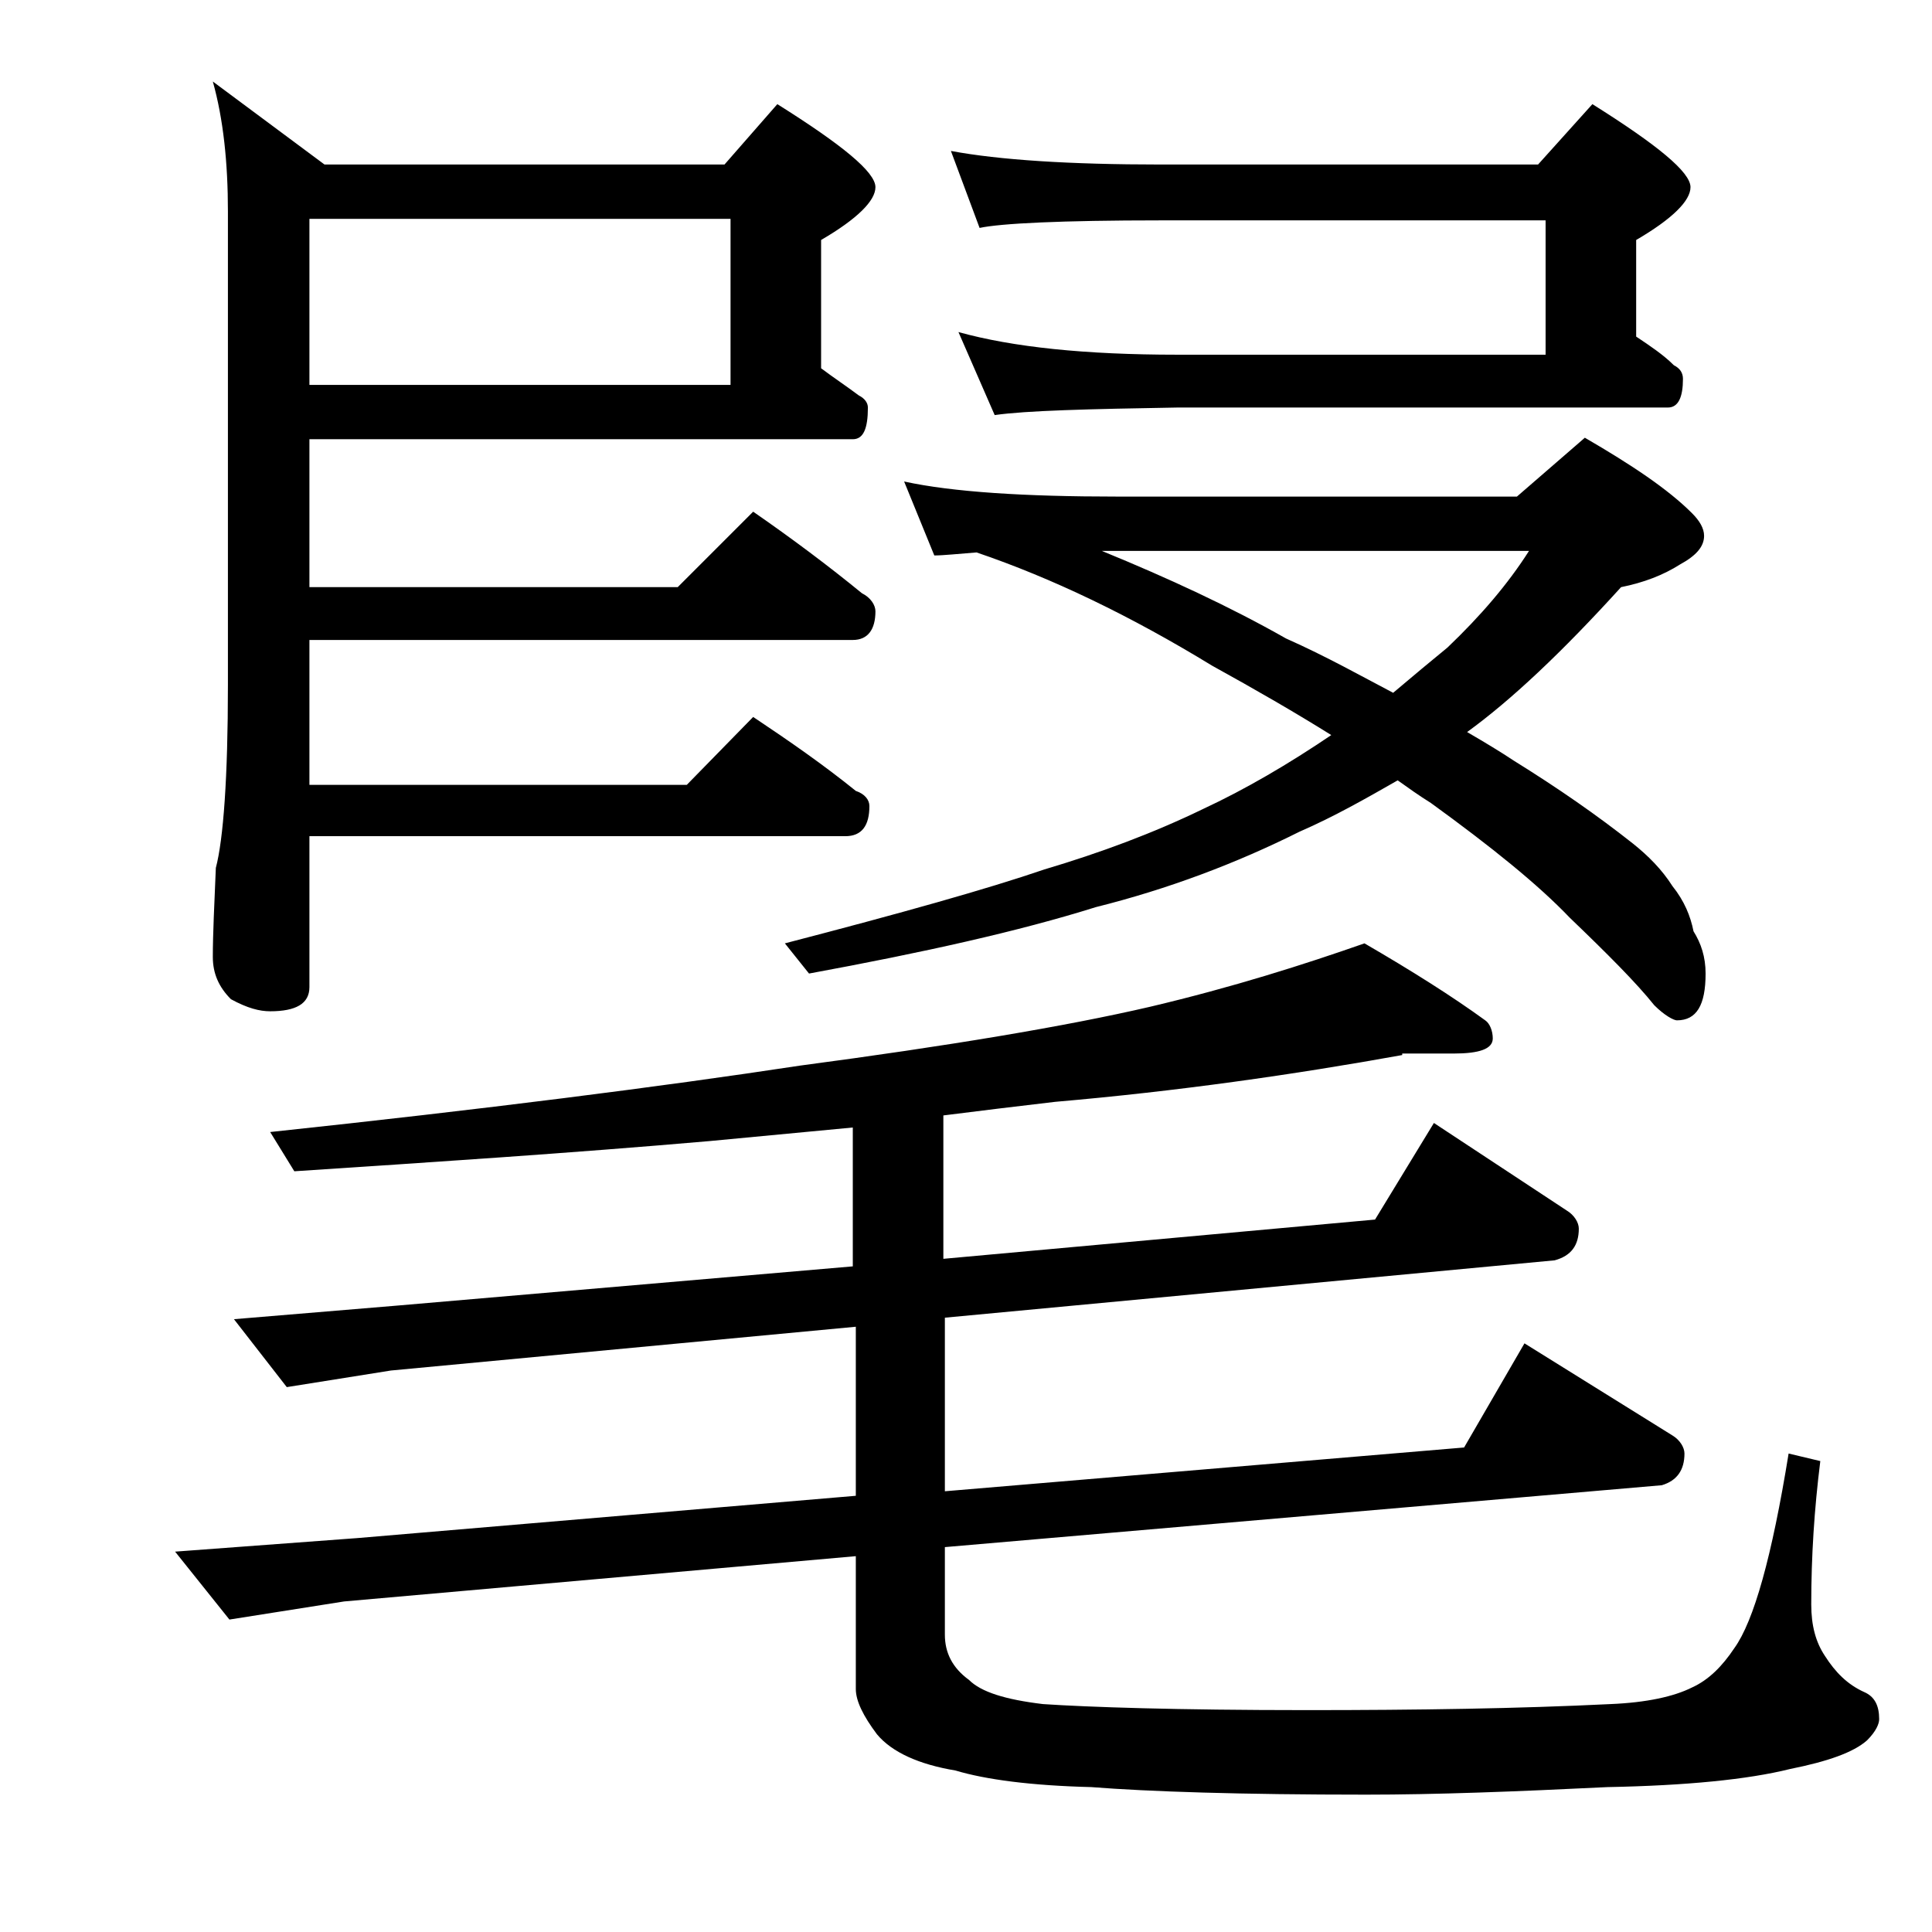 <?xml version="1.0" encoding="utf-8"?>
<!-- Generator: Adobe Illustrator 18.0.0, SVG Export Plug-In . SVG Version: 6.00 Build 0)  -->
<!DOCTYPE svg PUBLIC "-//W3C//DTD SVG 1.1//EN" "http://www.w3.org/Graphics/SVG/1.1/DTD/svg11.dtd">
<svg version="1.1" id="Layer_1" xmlns="http://www.w3.org/2000/svg" xmlns:xlink="http://www.w3.org/1999/xlink" x="0px" y="0px"
	 viewBox="0 0 128 128" enable-background="new 0 0 128 128" xml:space="preserve">
<path d="M92.9,69.9c-7.2,1.3-14.9,2.4-23,3.1c-2.6,0.3-5,0.6-7.4,0.9v9.5l28.6-2.6l3.9-6.4l8.8,5.8c0.5,0.3,0.8,0.8,0.8,1.2
	c0,1.1-0.5,1.8-1.6,2.1l-40.4,3.8v11.5l34.4-2.9L101,89l9.8,6.1c0.5,0.3,0.8,0.8,0.8,1.2c0,1.1-0.5,1.8-1.5,2.1l-47.5,4.1v5.8
	c0,1.2,0.5,2.2,1.6,3c0.8,0.8,2.4,1.3,4.9,1.6c3,0.2,8.8,0.4,17.5,0.4c7.3,0,14-0.1,20.1-0.4c2.4-0.1,4.2-0.5,5.4-1.1
	c1.1-0.5,2-1.4,2.8-2.6c1.3-1.8,2.5-6.1,3.6-12.9l2.1,0.5c-0.4,3.2-0.6,6.3-0.6,9.5c0,1.4,0.3,2.5,0.9,3.4c0.7,1.1,1.5,1.9,2.6,2.4
	c0.7,0.3,1,0.9,1,1.8c0,0.3-0.2,0.8-0.8,1.4c-0.9,0.8-2.6,1.4-5.1,1.9c-2.8,0.7-6.9,1.1-12.1,1.2c-6.1,0.3-11.4,0.5-16,0.5
	c-8.3,0-14.4-0.2-18.2-0.5c-4-0.1-7-0.5-9-1.1c-2.4-0.4-4.2-1.2-5.2-2.4c-0.9-1.2-1.4-2.2-1.4-3v-8.8l-33.9,3l-7.6,1.2l-3.6-4.5
	l12.1-0.9l33-2.8V87.9l-30.8,2.9L19,91.9l-3.5-4.5l10.8-0.9l30.2-2.6v-9.2c-3.2,0.3-6.3,0.6-9.5,0.9c-9.2,0.8-18.4,1.4-27.5,2
	l-1.6-2.6C32,73.5,43.8,72,53,70.6c9.8-1.3,17.6-2.6,23.2-3.9c5.5-1.3,10.2-2.8,14.2-4.2c3.1,1.8,5.8,3.5,8,5.1
	c0.3,0.2,0.5,0.7,0.5,1.2c0,0.7-0.9,1-2.6,1H92.9z M20.5,29v9.9h24.4l5-5c2.6,1.8,5,3.6,7.2,5.4c0.6,0.3,0.9,0.8,0.9,1.2
	c0,1.2-0.5,1.9-1.5,1.9h-36V52h25l4.4-4.5c2.4,1.6,4.7,3.2,6.8,4.9c0.6,0.2,0.9,0.6,0.9,1c0,1.3-0.5,2-1.6,2H20.5v10
	c0,1.1-0.9,1.6-2.6,1.6c-0.7,0-1.5-0.2-2.6-0.8c-0.8-0.8-1.2-1.7-1.2-2.8c0-1.5,0.1-3.5,0.2-5.9c0.5-1.9,0.8-6,0.8-12.1V14
	c0-3.2-0.3-6.1-1-8.6l7.4,5.5H48l3.5-4c4.3,2.7,6.5,4.5,6.5,5.5c0,0.9-1.2,2.1-3.6,3.5v8.5c0.8,0.6,1.7,1.2,2.5,1.8
	c0.4,0.2,0.6,0.5,0.6,0.8c0,1.4-0.3,2.1-1,2.1H20.5z M20.5,14.5v11h27.9v-11H20.5z M59.9,31.9c3.2,0.7,8,1,14.1,1h26.5L105,29
	c3.1,1.8,5.5,3.4,7.1,5c0.5,0.5,0.8,1,0.8,1.5c0,0.7-0.5,1.3-1.6,1.9c-1.1,0.7-2.4,1.2-3.9,1.5c-3.9,4.3-7.3,7.5-10.2,9.6
	c1.2,0.7,2.2,1.3,3.1,1.9c2.9,1.8,5.5,3.6,7.9,5.5c1,0.8,1.9,1.7,2.6,2.8c0.8,1,1.2,2,1.4,3c0.5,0.8,0.8,1.7,0.8,2.8
	c0,2.1-0.6,3.1-1.9,3.1c-0.2,0-0.8-0.3-1.5-1c-1.2-1.5-3.1-3.4-5.6-5.8c-2.1-2.2-5.2-4.7-9.2-7.6c-0.8-0.5-1.5-1-2.2-1.5
	c-2.1,1.2-4.2,2.4-6.5,3.4c-4.2,2.1-8.7,3.8-13.5,5c-5.1,1.6-11.4,3-19,4.4L52,62.5c7.7-2,13.4-3.6,17.2-4.9c3.7-1.1,7.2-2.4,10.5-4
	c2.8-1.3,5.7-3,8.5-4.9c-2.4-1.5-5-3-7.9-4.6c-5.4-3.3-10.6-5.8-15.6-7.5c-1.3,0.1-2.2,0.2-2.8,0.2L59.9,31.9z M63,10
	c3.2,0.6,7.9,0.9,13.9,0.9h25l3.6-4c4.3,2.7,6.5,4.5,6.5,5.5c0,0.9-1.2,2.1-3.6,3.5v6.4c0.9,0.6,1.8,1.2,2.5,1.9
	c0.4,0.2,0.6,0.5,0.6,0.9c0,1.2-0.3,1.9-1,1.9H78c-5.9,0.1-10,0.2-12.1,0.5l-2.4-5.5c3.6,1,8.4,1.5,14.5,1.5h24.4v-8.9H76.9
	c-6.6,0-10.6,0.2-12,0.5L63,10z M73,36.5c4.4,1.8,8.5,3.7,12.2,5.8c2.7,1.2,5,2.5,7.1,3.6c1.3-1.1,2.5-2.1,3.6-3
	c2.2-2.1,4-4.2,5.4-6.4H73z"/>
</svg>
